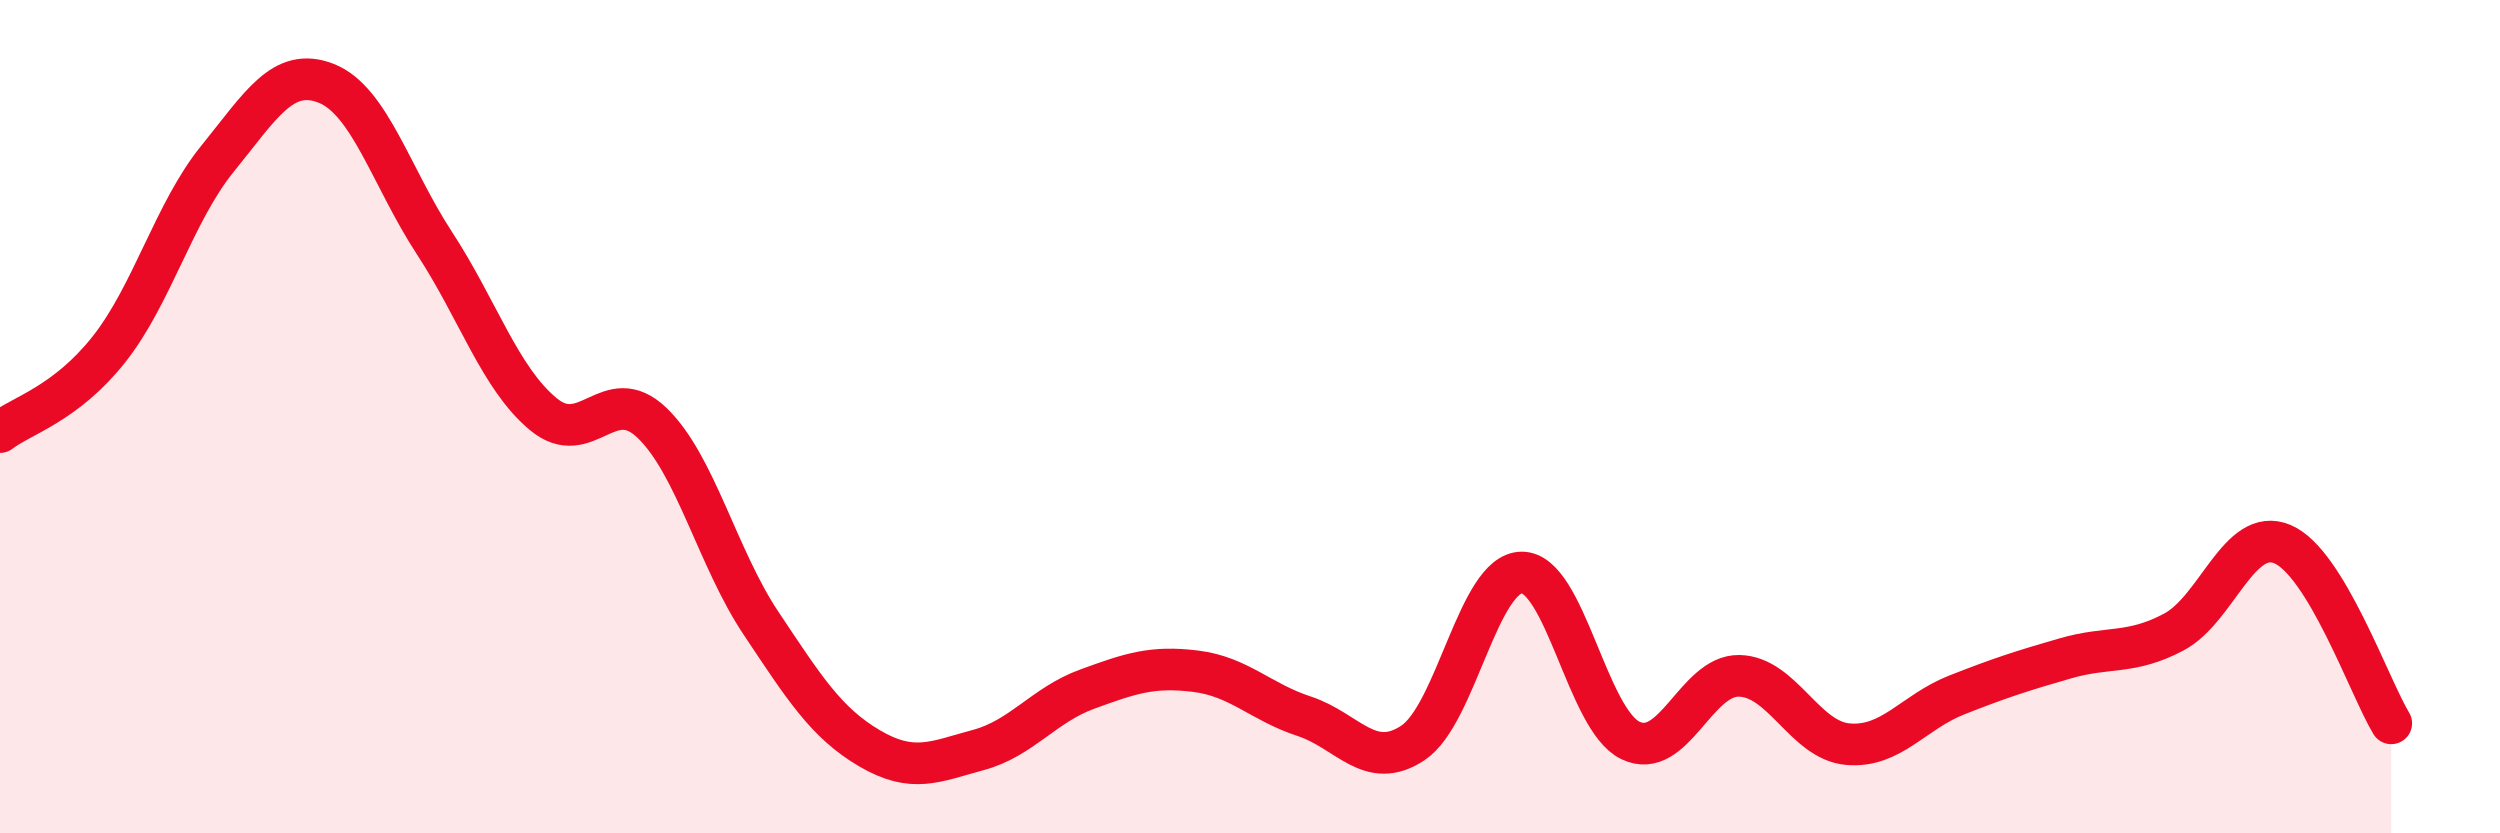
    <svg width="60" height="20" viewBox="0 0 60 20" xmlns="http://www.w3.org/2000/svg">
      <path
        d="M 0,10.37 C 0.52,9.97 1.57,9.7 2.61,8.39 C 3.65,7.08 4.18,5.09 5.22,3.81 C 6.26,2.53 6.79,1.59 7.83,2 C 8.87,2.41 9.39,4.25 10.43,5.84 C 11.47,7.43 12,9.08 13.04,9.94 C 14.08,10.8 14.61,9.15 15.65,10.15 C 16.69,11.15 17.22,13.39 18.26,14.95 C 19.3,16.51 19.83,17.35 20.87,17.96 C 21.91,18.57 22.44,18.28 23.48,18 C 24.52,17.72 25.05,16.92 26.09,16.54 C 27.13,16.16 27.66,15.98 28.7,16.11 C 29.74,16.24 30.26,16.85 31.3,17.19 C 32.34,17.53 32.87,18.52 33.91,17.83 C 34.95,17.14 35.48,13.75 36.52,13.74 C 37.56,13.73 38.09,17.27 39.13,17.77 C 40.17,18.27 40.7,16.2 41.74,16.22 C 42.78,16.24 43.31,17.77 44.35,17.86 C 45.39,17.95 45.92,17.09 46.96,16.68 C 48,16.27 48.53,16.1 49.57,15.8 C 50.61,15.5 51.13,15.72 52.17,15.17 C 53.21,14.62 53.74,12.62 54.78,13.06 C 55.82,13.5 56.87,16.5 57.39,17.36L57.39 20L0 20Z"
        fill="#EB0A25"
        opacity="0.1"
        stroke-linecap="round"
        stroke-linejoin="round"
      />
      <path
        d="M 0,10.37 C 0.52,9.97 1.57,9.7 2.61,8.39 C 3.65,7.08 4.18,5.09 5.22,3.81 C 6.26,2.53 6.79,1.59 7.83,2 C 8.87,2.41 9.39,4.25 10.43,5.84 C 11.47,7.43 12,9.08 13.04,9.94 C 14.08,10.8 14.61,9.15 15.65,10.15 C 16.69,11.15 17.22,13.39 18.26,14.95 C 19.3,16.51 19.83,17.35 20.87,17.96 C 21.91,18.57 22.44,18.28 23.48,18 C 24.52,17.72 25.05,16.92 26.09,16.54 C 27.13,16.16 27.66,15.98 28.7,16.11 C 29.74,16.24 30.26,16.85 31.3,17.19 C 32.34,17.53 32.87,18.52 33.91,17.83 C 34.95,17.14 35.48,13.75 36.52,13.74 C 37.56,13.73 38.09,17.27 39.13,17.77 C 40.17,18.27 40.7,16.2 41.74,16.22 C 42.78,16.24 43.31,17.77 44.35,17.86 C 45.39,17.95 45.92,17.09 46.96,16.68 C 48,16.27 48.53,16.1 49.57,15.8 C 50.61,15.5 51.13,15.72 52.17,15.17 C 53.21,14.62 53.74,12.62 54.78,13.06 C 55.82,13.5 56.87,16.5 57.39,17.36"
        stroke="#EB0A25"
        stroke-width="1"
        fill="none"
        stroke-linecap="round"
        stroke-linejoin="round"
      />
    </svg>
  